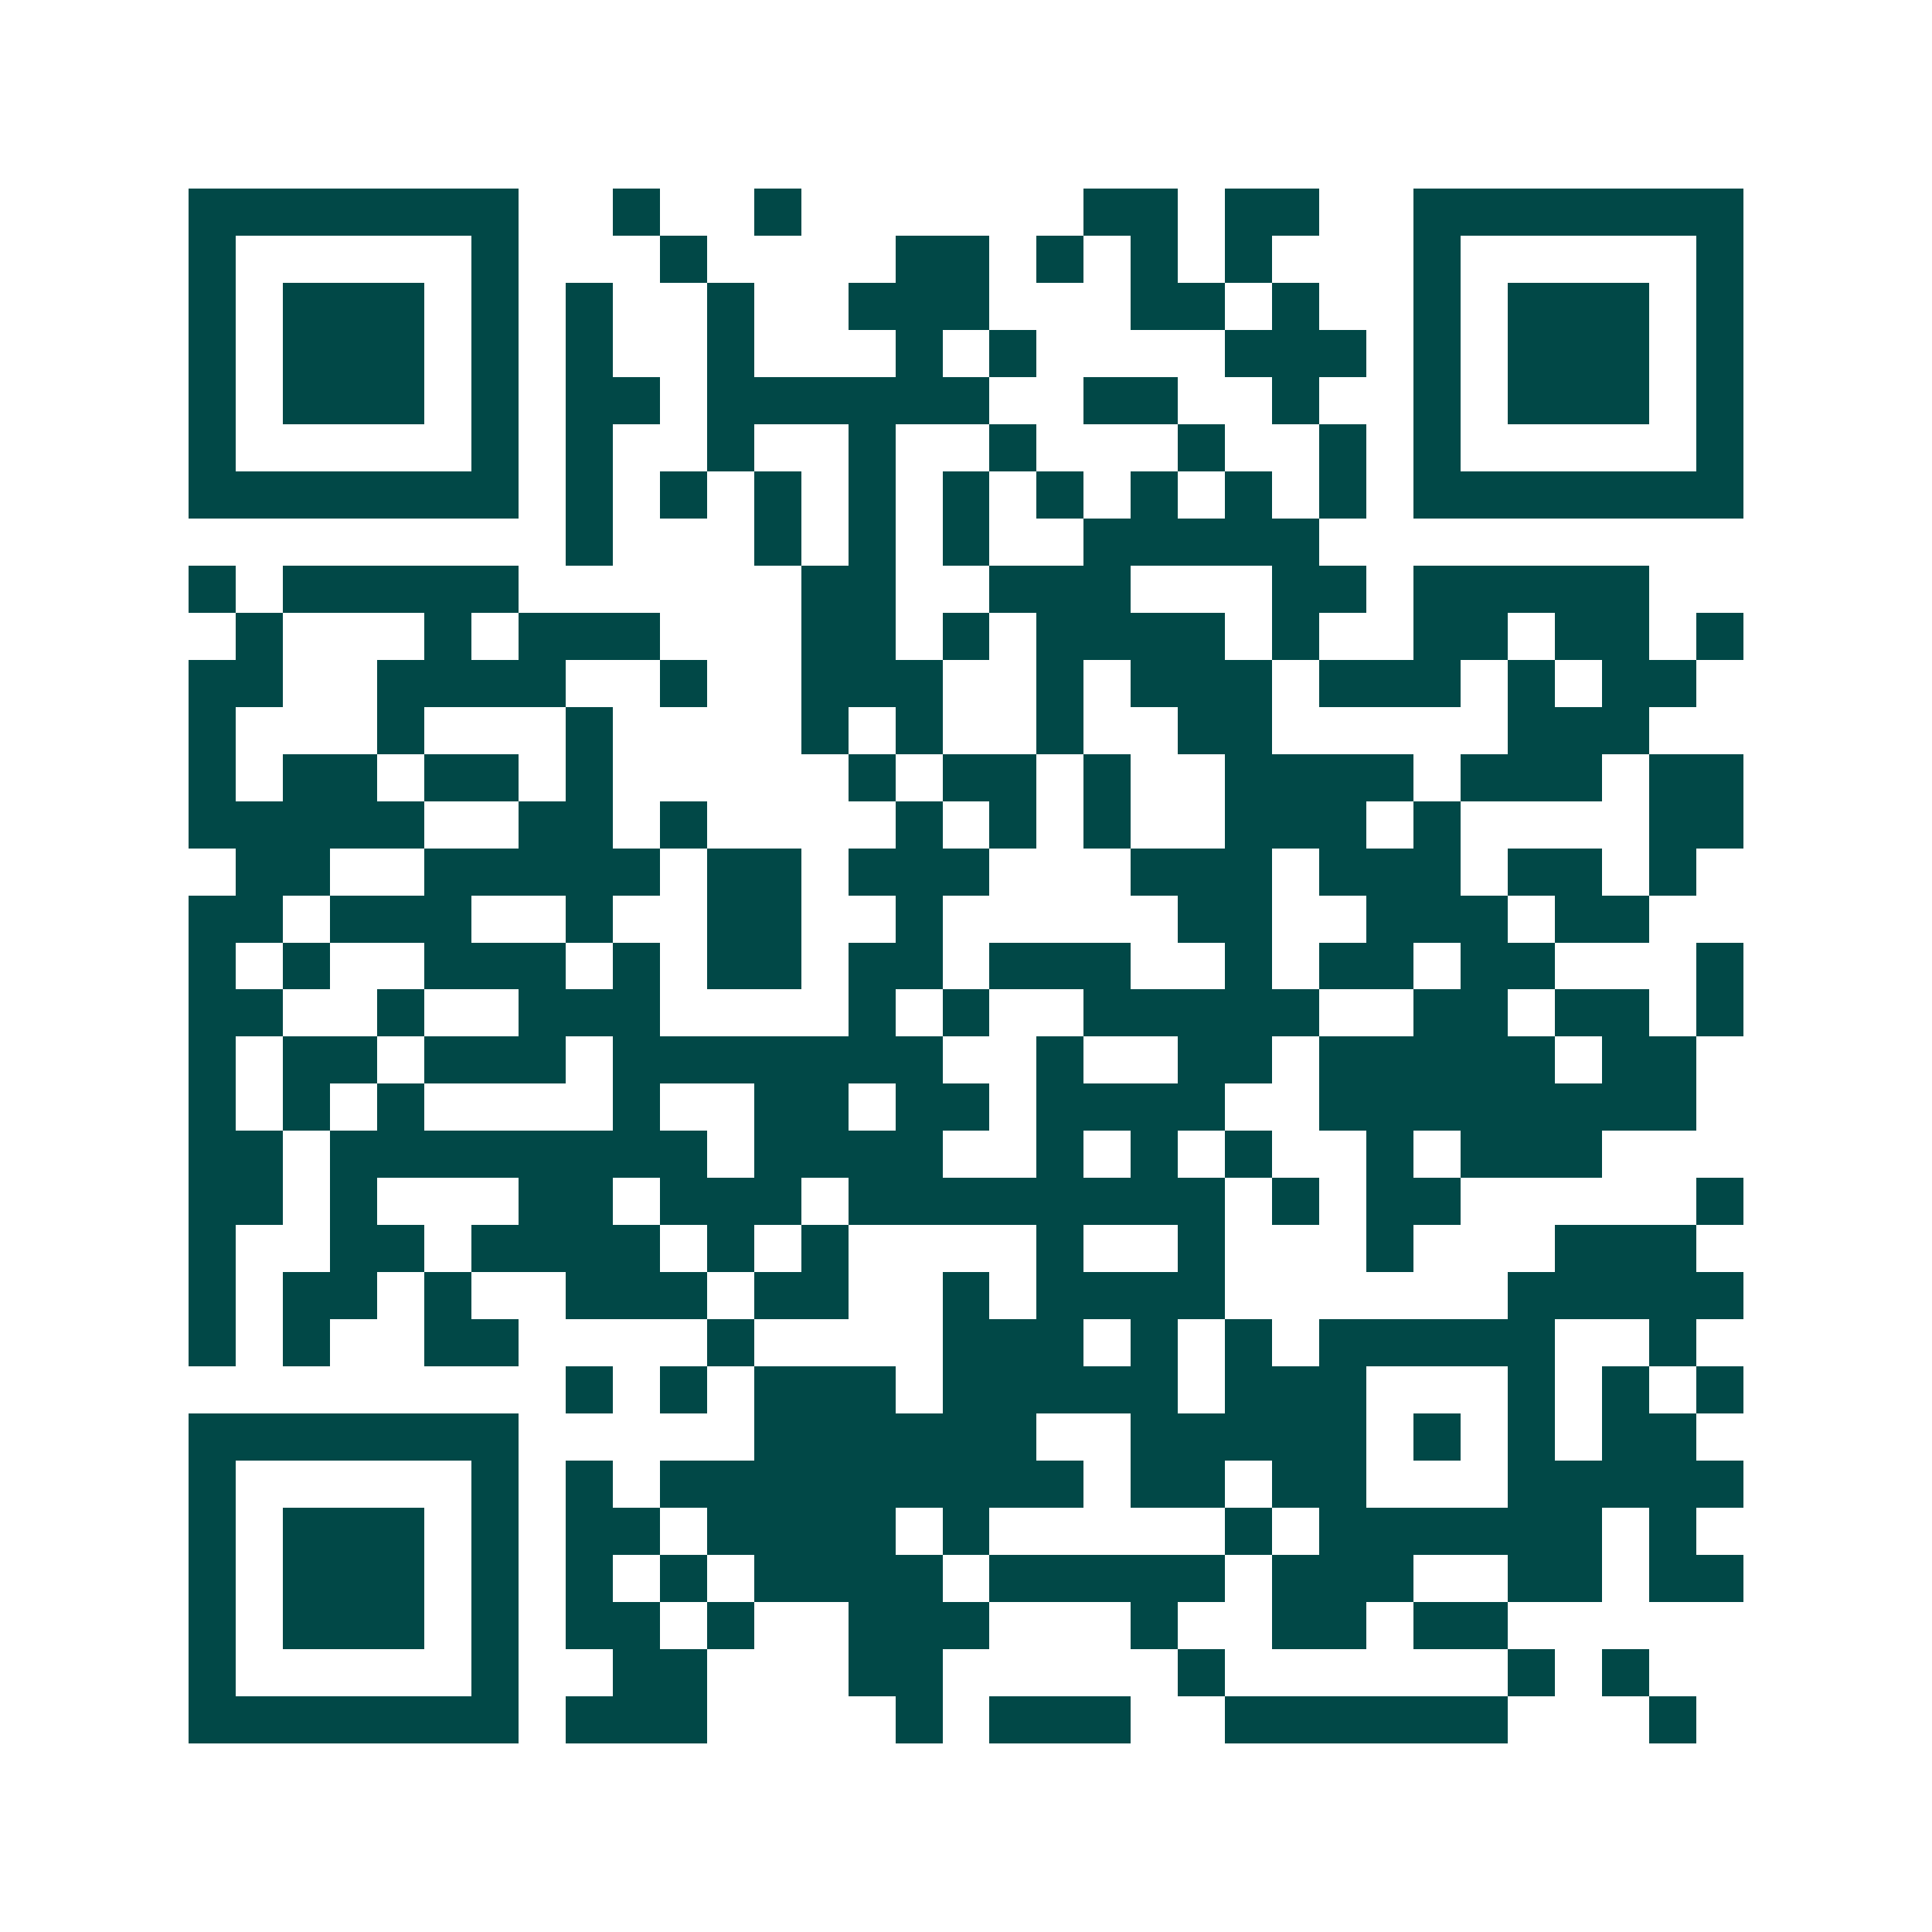 <svg xmlns="http://www.w3.org/2000/svg" width="200" height="200" viewBox="0 0 41 41" shape-rendering="crispEdges"><path fill="#ffffff" d="M0 0h41v41H0z"/><path stroke="#014847" d="M4 4.5h7m2 0h1m2 0h1m6 0h2m1 0h2m2 0h7M4 5.5h1m5 0h1m3 0h1m4 0h2m1 0h1m1 0h1m1 0h1m3 0h1m5 0h1M4 6.5h1m1 0h3m1 0h1m1 0h1m2 0h1m2 0h3m3 0h2m1 0h1m2 0h1m1 0h3m1 0h1M4 7.5h1m1 0h3m1 0h1m1 0h1m2 0h1m3 0h1m1 0h1m4 0h3m1 0h1m1 0h3m1 0h1M4 8.5h1m1 0h3m1 0h1m1 0h2m1 0h6m2 0h2m2 0h1m2 0h1m1 0h3m1 0h1M4 9.5h1m5 0h1m1 0h1m2 0h1m2 0h1m2 0h1m3 0h1m2 0h1m1 0h1m5 0h1M4 10.5h7m1 0h1m1 0h1m1 0h1m1 0h1m1 0h1m1 0h1m1 0h1m1 0h1m1 0h1m1 0h7M12 11.5h1m3 0h1m1 0h1m1 0h1m2 0h5M4 12.5h1m1 0h5m6 0h2m2 0h3m3 0h2m1 0h5M5 13.5h1m3 0h1m1 0h3m3 0h2m1 0h1m1 0h4m1 0h1m2 0h2m1 0h2m1 0h1M4 14.5h2m2 0h4m2 0h1m2 0h3m2 0h1m1 0h3m1 0h3m1 0h1m1 0h2M4 15.5h1m3 0h1m3 0h1m4 0h1m1 0h1m2 0h1m2 0h2m5 0h3M4 16.5h1m1 0h2m1 0h2m1 0h1m5 0h1m1 0h2m1 0h1m2 0h4m1 0h3m1 0h2M4 17.5h5m2 0h2m1 0h1m4 0h1m1 0h1m1 0h1m2 0h3m1 0h1m4 0h2M5 18.5h2m2 0h5m1 0h2m1 0h3m3 0h3m1 0h3m1 0h2m1 0h1M4 19.5h2m1 0h3m2 0h1m2 0h2m2 0h1m5 0h2m2 0h3m1 0h2M4 20.5h1m1 0h1m2 0h3m1 0h1m1 0h2m1 0h2m1 0h3m2 0h1m1 0h2m1 0h2m3 0h1M4 21.5h2m2 0h1m2 0h3m4 0h1m1 0h1m2 0h5m2 0h2m1 0h2m1 0h1M4 22.5h1m1 0h2m1 0h3m1 0h7m2 0h1m2 0h2m1 0h5m1 0h2M4 23.5h1m1 0h1m1 0h1m4 0h1m2 0h2m1 0h2m1 0h4m2 0h8M4 24.5h2m1 0h8m1 0h4m2 0h1m1 0h1m1 0h1m2 0h1m1 0h3M4 25.5h2m1 0h1m3 0h2m1 0h3m1 0h8m1 0h1m1 0h2m5 0h1M4 26.5h1m2 0h2m1 0h4m1 0h1m1 0h1m4 0h1m2 0h1m3 0h1m3 0h3M4 27.5h1m1 0h2m1 0h1m2 0h3m1 0h2m2 0h1m1 0h4m6 0h5M4 28.5h1m1 0h1m2 0h2m4 0h1m4 0h3m1 0h1m1 0h1m1 0h5m2 0h1M12 29.5h1m1 0h1m1 0h3m1 0h5m1 0h3m3 0h1m1 0h1m1 0h1M4 30.5h7m5 0h6m2 0h5m1 0h1m1 0h1m1 0h2M4 31.5h1m5 0h1m1 0h1m1 0h9m1 0h2m1 0h2m3 0h5M4 32.5h1m1 0h3m1 0h1m1 0h2m1 0h4m1 0h1m5 0h1m1 0h6m1 0h1M4 33.5h1m1 0h3m1 0h1m1 0h1m1 0h1m1 0h4m1 0h5m1 0h3m2 0h2m1 0h2M4 34.5h1m1 0h3m1 0h1m1 0h2m1 0h1m2 0h3m3 0h1m2 0h2m1 0h2M4 35.5h1m5 0h1m2 0h2m3 0h2m5 0h1m6 0h1m1 0h1M4 36.5h7m1 0h3m4 0h1m1 0h3m2 0h6m3 0h1"/></svg>
